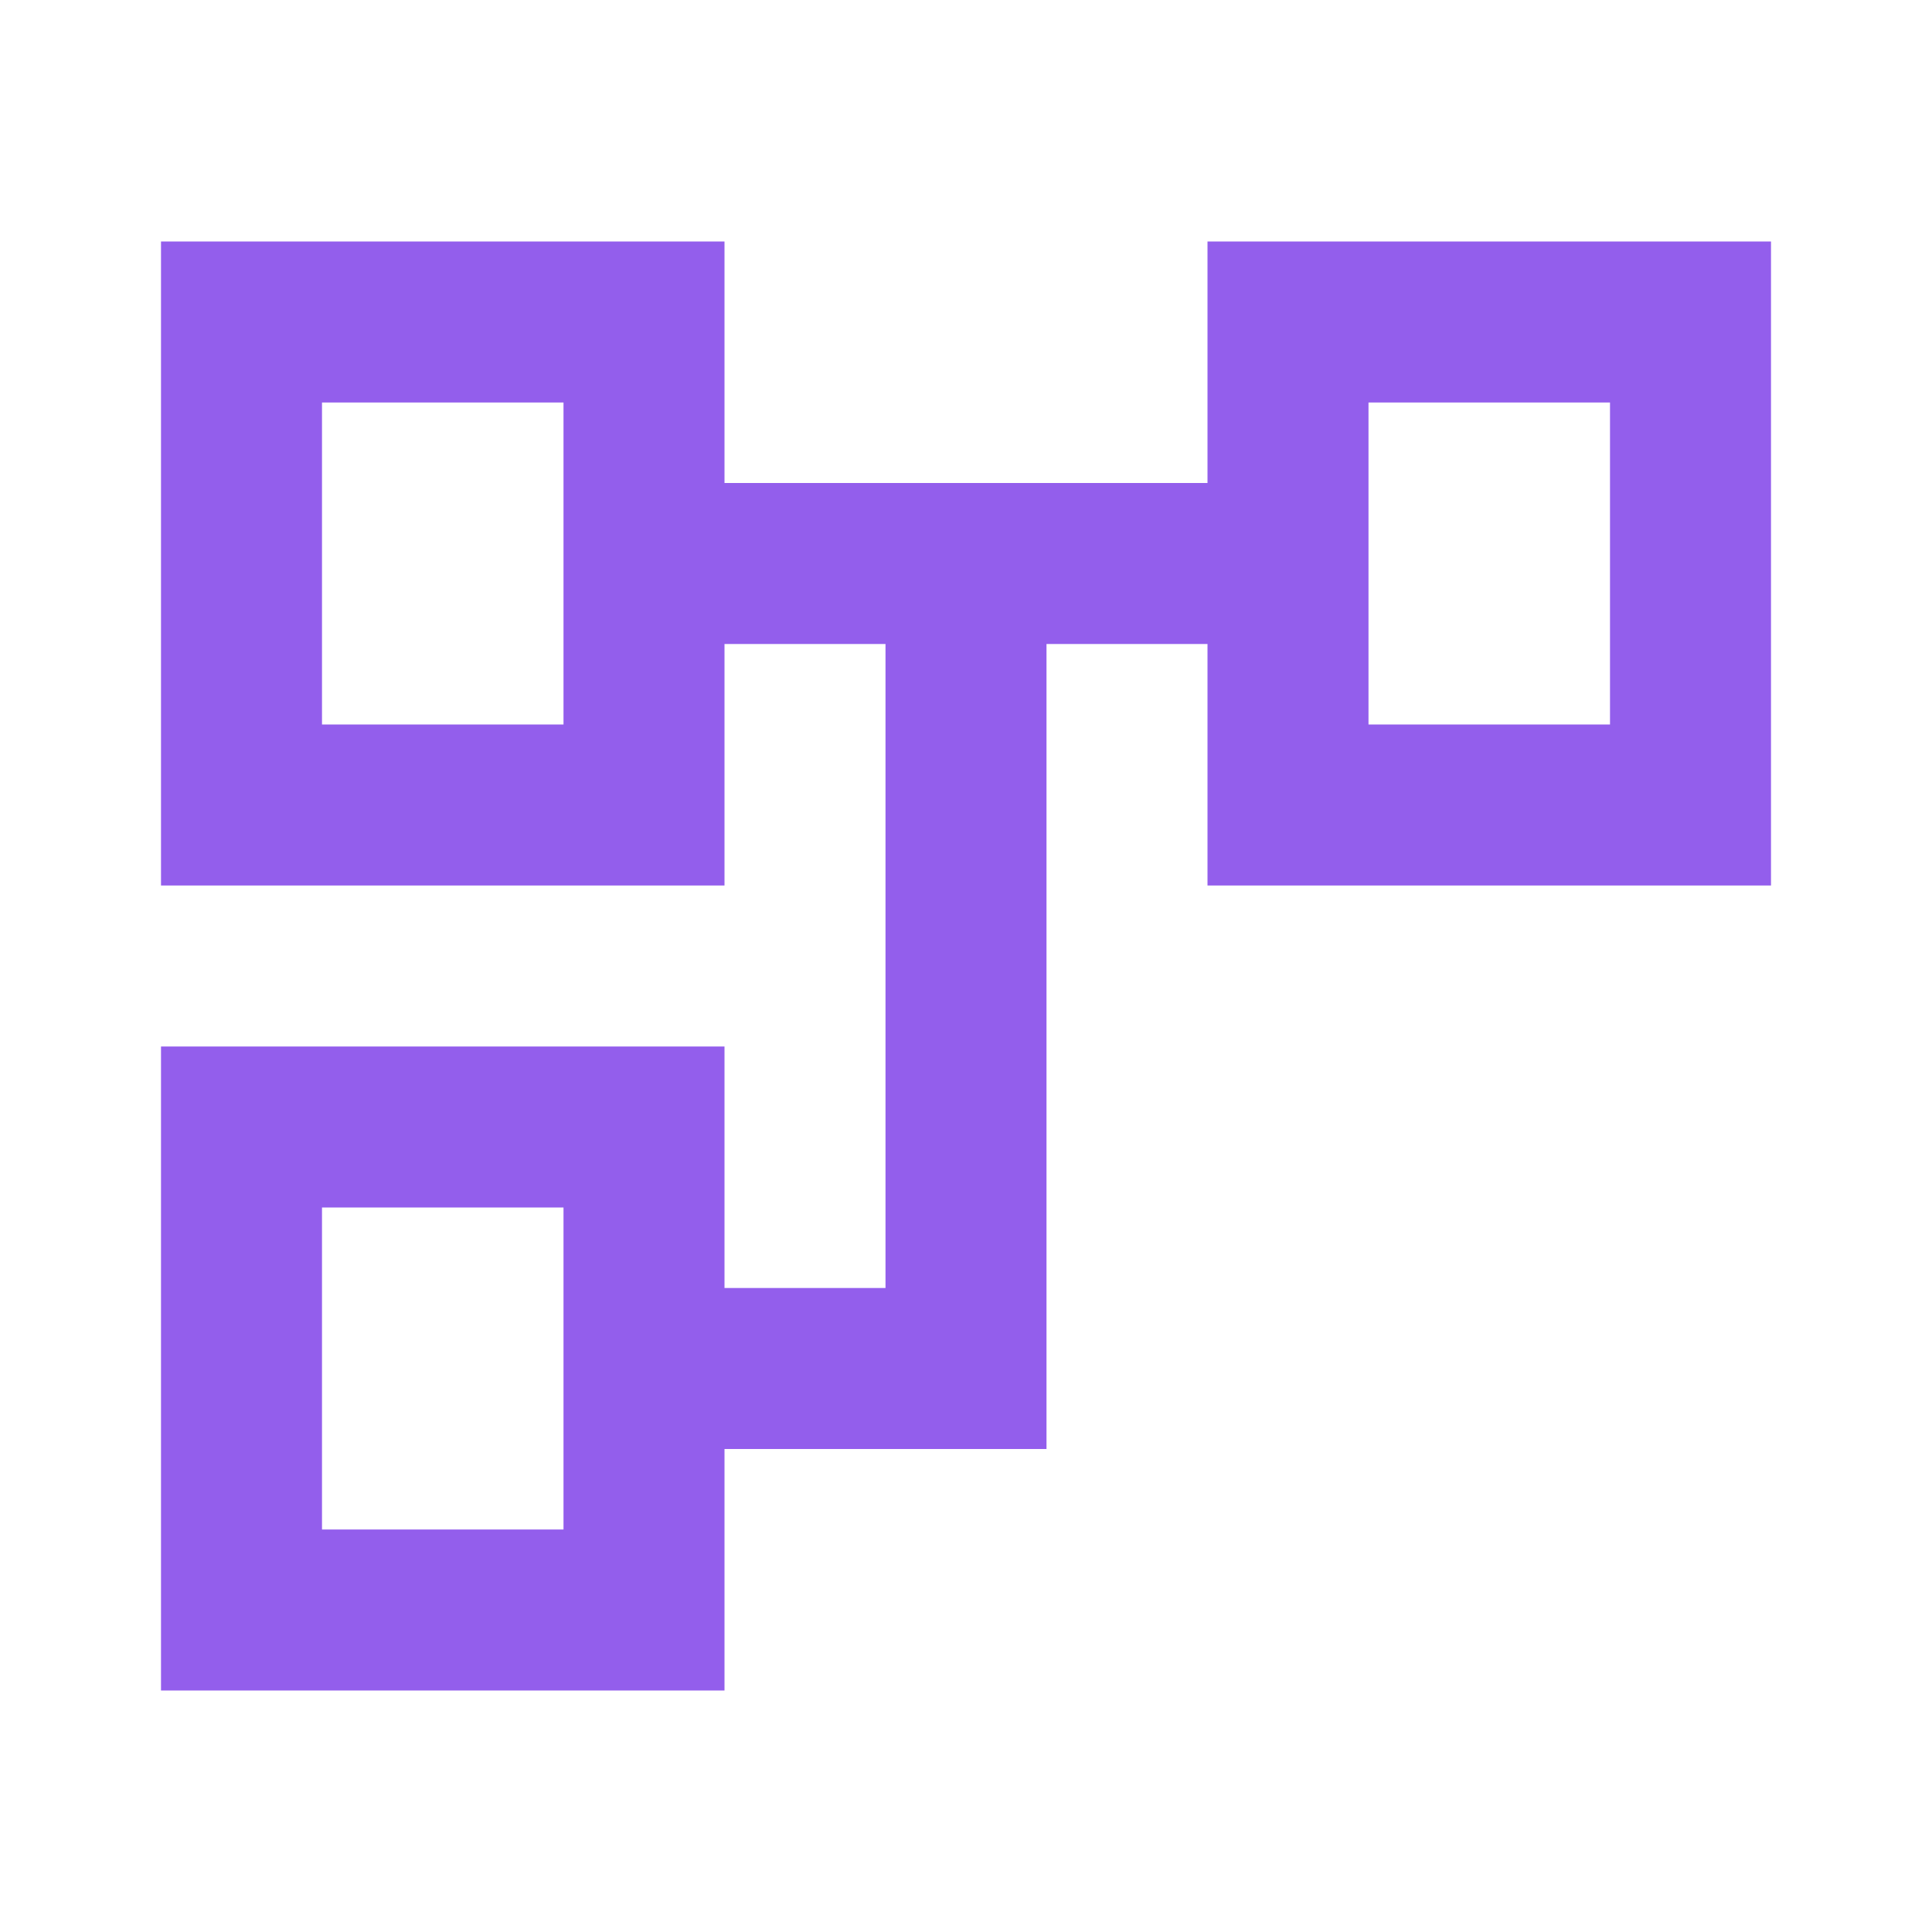 <?xml version="1.0" encoding="UTF-8"?> <svg xmlns="http://www.w3.org/2000/svg" width="24" height="24" viewBox="0 0 24 24" fill="none"><mask id="mask0_12_54" style="mask-type:alpha" maskUnits="userSpaceOnUse" x="0" y="0" width="24" height="24"><rect width="24" height="24" transform="matrix(-1 0 0 1 24 0)" fill="#D9D9D9"></rect></mask><g mask="url(#mask0_12_54)"><path d="M9 21V18H13V8H15V11H22V3H15V6H9V3H2V11H9V8H11V16H9V13H2V21H9ZM7 9H4V5H7V9ZM7 19H4V15H7V19ZM20 9H17V5H20V9Z" fill="#935EEC"></path></g></svg> 